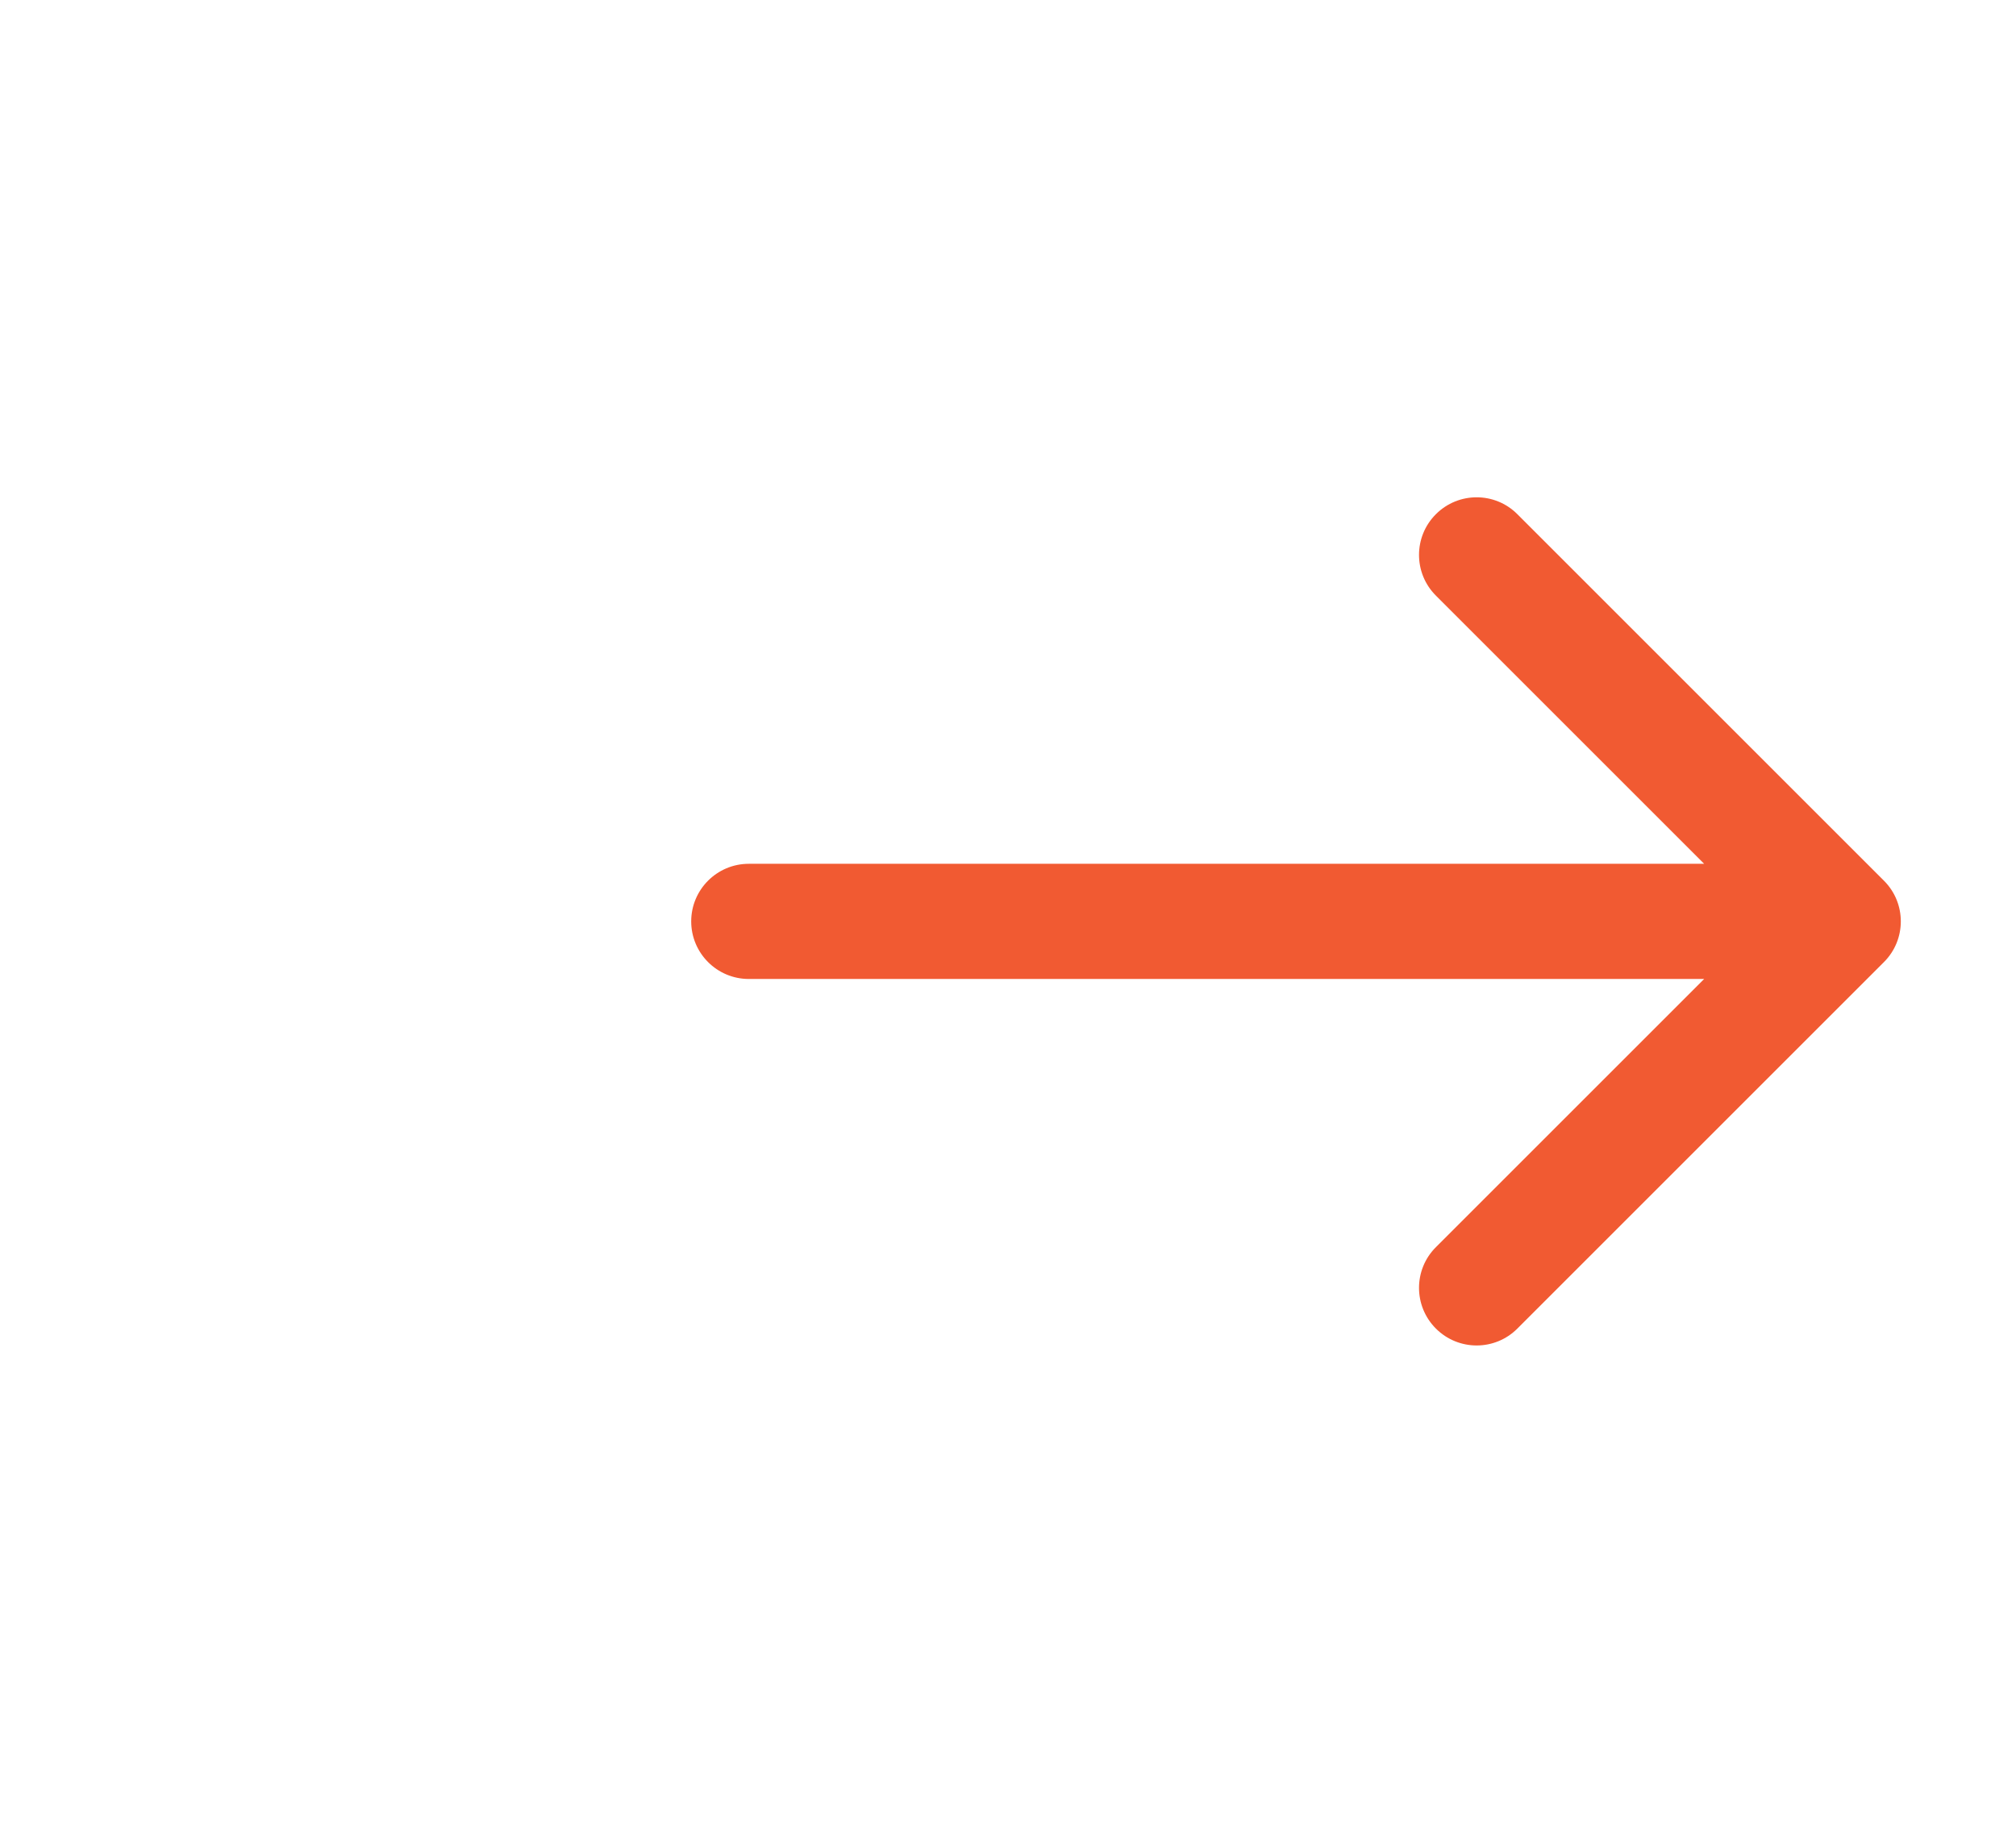 <svg width="35" height="32" viewBox="0 0 35 32" fill="none" xmlns="http://www.w3.org/2000/svg">
<path d="M13 15C12.448 15 12 15.448 12 16C12 16.552 12.448 17 13 17L13 15ZM32.707 16.707C33.098 16.317 33.098 15.683 32.707 15.293L26.343 8.929C25.953 8.538 25.32 8.538 24.929 8.929C24.538 9.319 24.538 9.953 24.929 10.343L30.586 16L24.929 21.657C24.538 22.047 24.538 22.68 24.929 23.071C25.32 23.462 25.953 23.462 26.343 23.071L32.707 16.707ZM13 17L32 17L32 15L13 15L13 17Z" fill="#F15A32"/>
</svg>
